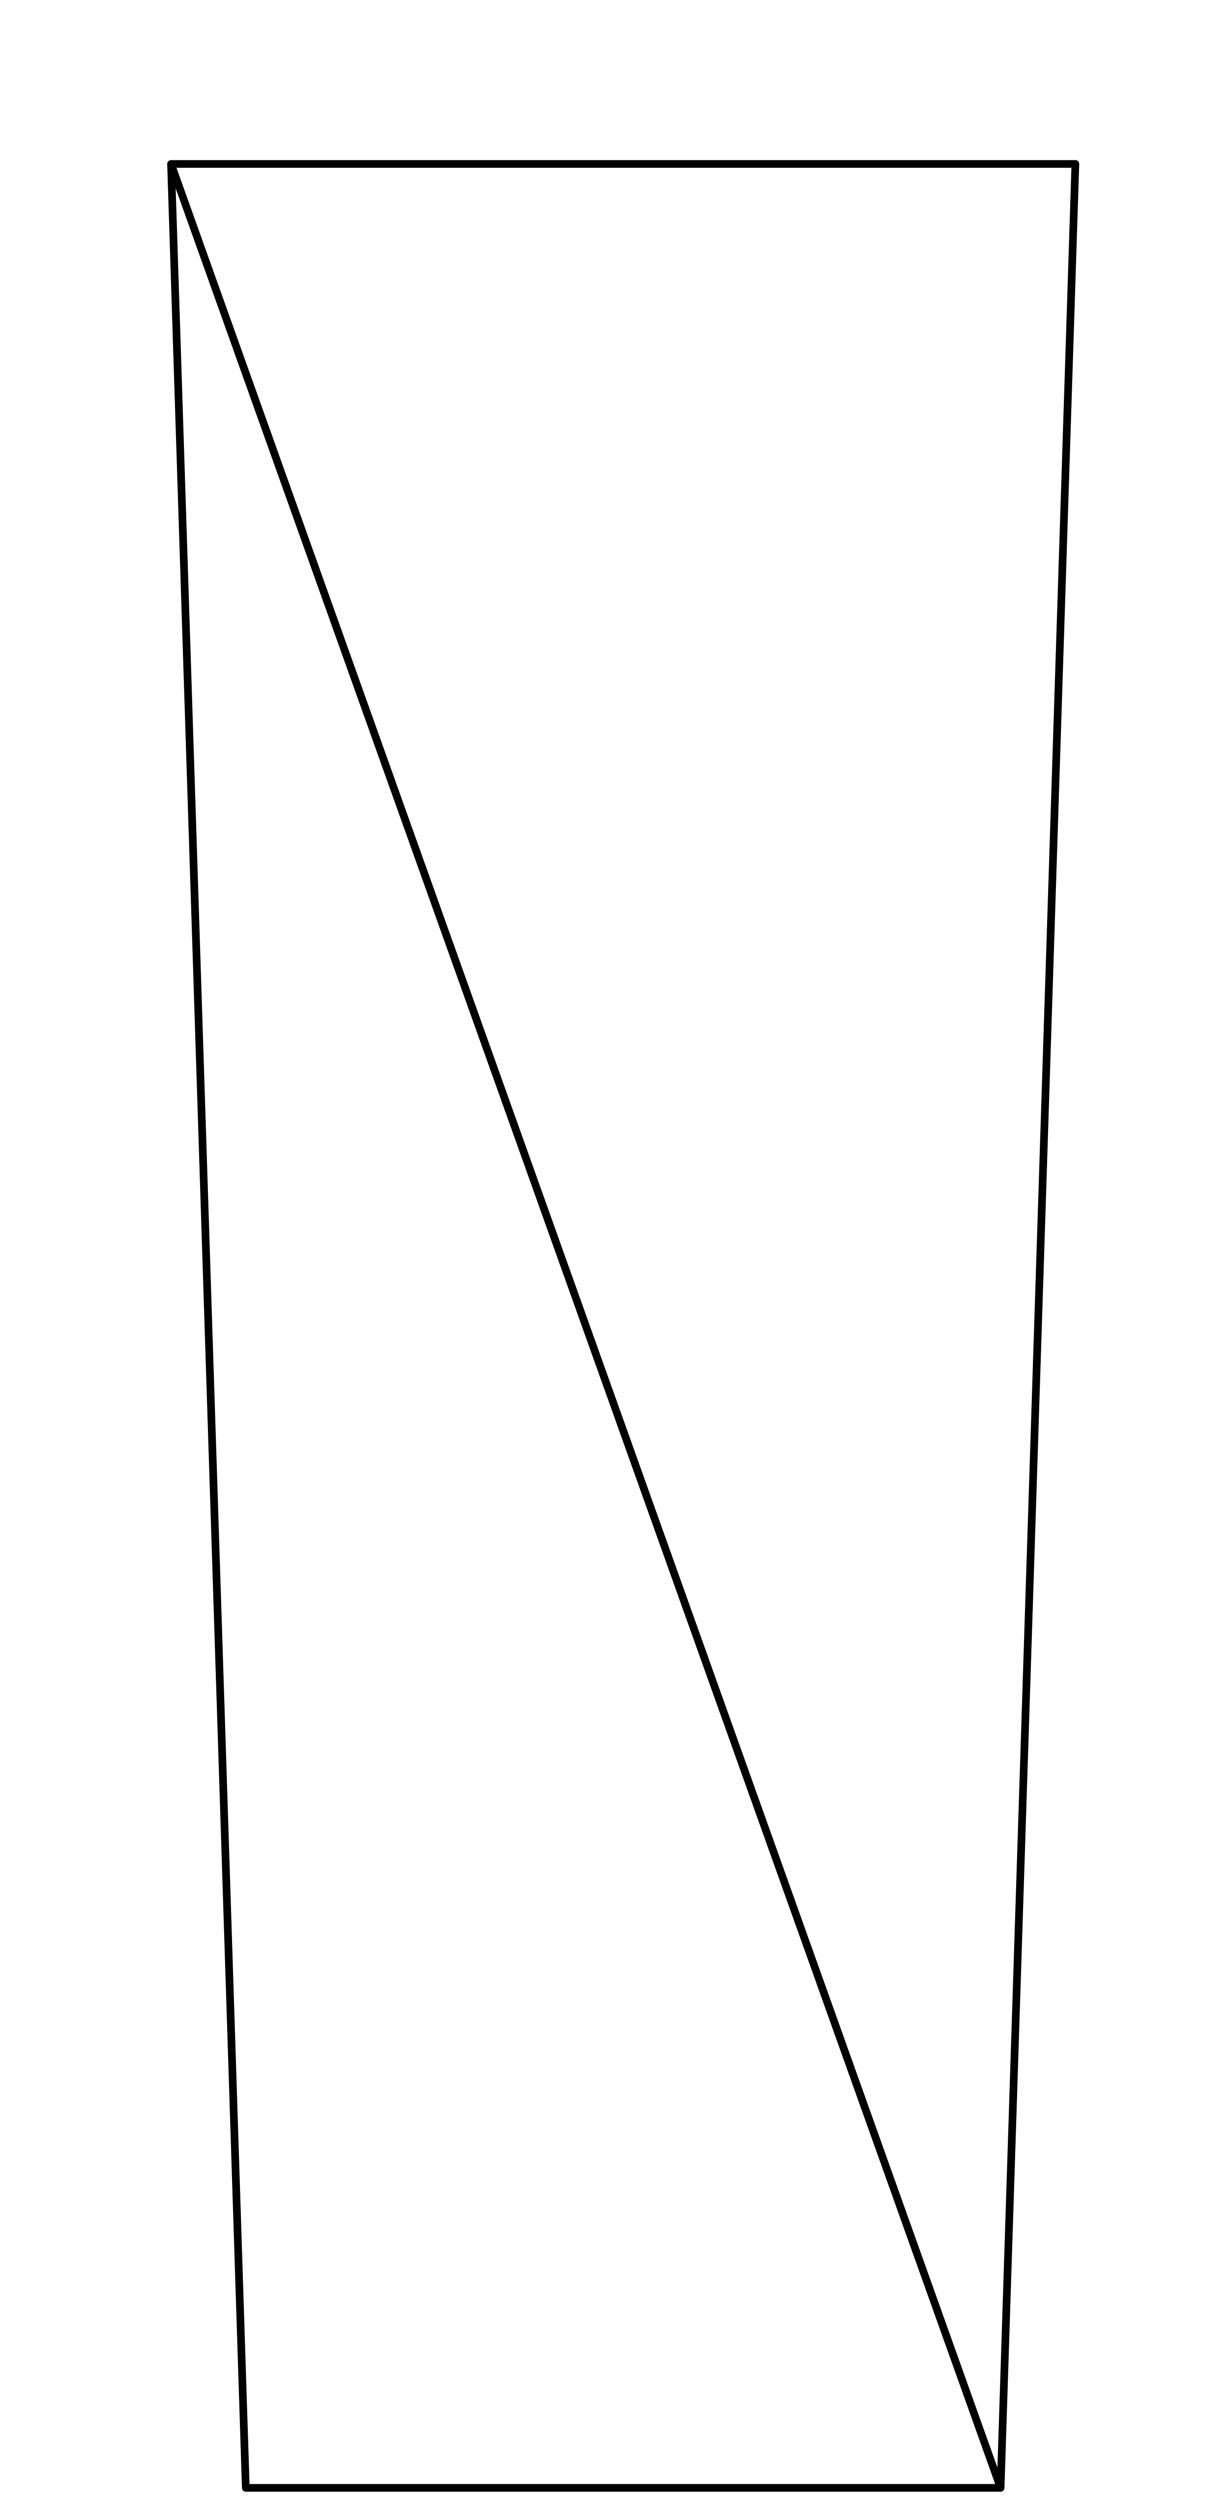 <?xml version="1.0" encoding="utf-8"?>
<!-- Generator: Adobe Illustrator 27.8.1, SVG Export Plug-In . SVG Version: 6.00 Build 0)  -->
<svg version="1.1" id="Layer_1" xmlns="http://www.w3.org/2000/svg" xmlns:xlink="http://www.w3.org/1999/xlink" x="0px" y="0px"
	 width="120px" height="244px" viewBox="0 0 120 244" style="enable-background:new 0 0 120 244;" xml:space="preserve">
<path style="fill:none;stroke:#000000;stroke-width:0.75;stroke-linecap:round;stroke-linejoin:round;stroke-miterlimit:10;" d="
	M16.7,16L24,242.8 M24,242.8h73.7 M16.7,16H105 M105,16l-7.3,226.8 M97.7,242.8L16.7,16"/>
</svg>
